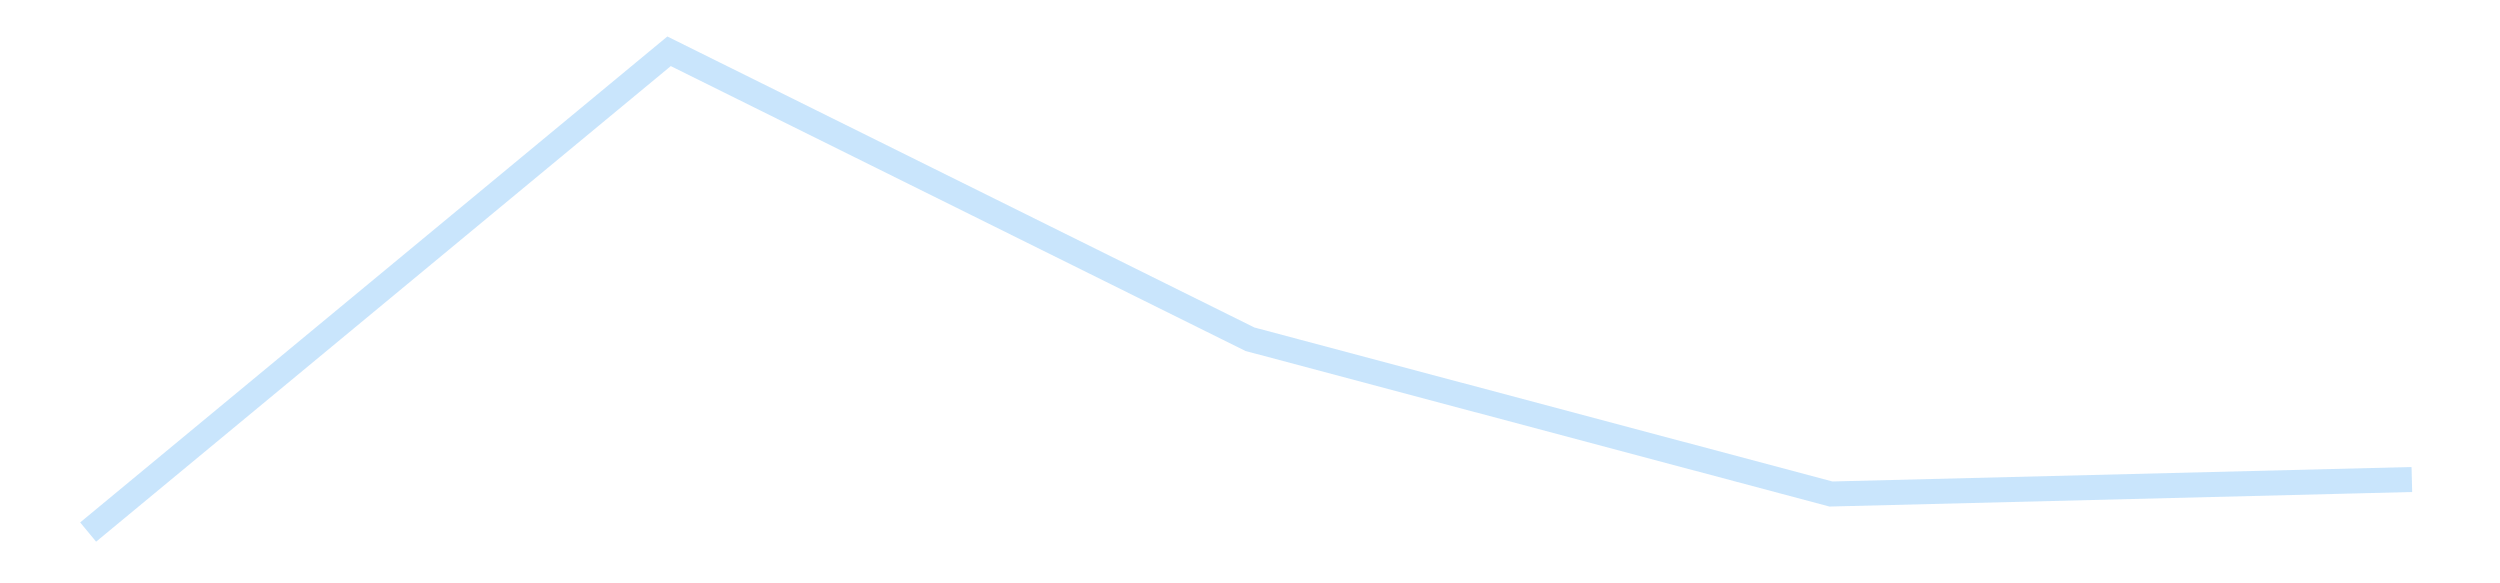 <?xml version='1.0' encoding='utf-8'?>
<svg xmlns="http://www.w3.org/2000/svg" xmlns:xlink="http://www.w3.org/1999/xlink" id="chart-3d4d66d4-ca93-4972-888b-b62179280ae3" class="pygal-chart pygal-sparkline" viewBox="0 0 300 70" width="300" height="70"><!--Generated with pygal 3.0.4 (lxml) ©Kozea 2012-2016 on 2025-11-03--><!--http://pygal.org--><!--http://github.com/Kozea/pygal--><defs><style type="text/css">#chart-3d4d66d4-ca93-4972-888b-b62179280ae3{-webkit-user-select:none;-webkit-font-smoothing:antialiased;font-family:Consolas,"Liberation Mono",Menlo,Courier,monospace}#chart-3d4d66d4-ca93-4972-888b-b62179280ae3 .title{font-family:Consolas,"Liberation Mono",Menlo,Courier,monospace;font-size:16px}#chart-3d4d66d4-ca93-4972-888b-b62179280ae3 .legends .legend text{font-family:Consolas,"Liberation Mono",Menlo,Courier,monospace;font-size:14px}#chart-3d4d66d4-ca93-4972-888b-b62179280ae3 .axis text{font-family:Consolas,"Liberation Mono",Menlo,Courier,monospace;font-size:10px}#chart-3d4d66d4-ca93-4972-888b-b62179280ae3 .axis text.major{font-family:Consolas,"Liberation Mono",Menlo,Courier,monospace;font-size:10px}#chart-3d4d66d4-ca93-4972-888b-b62179280ae3 .text-overlay text.value{font-family:Consolas,"Liberation Mono",Menlo,Courier,monospace;font-size:16px}#chart-3d4d66d4-ca93-4972-888b-b62179280ae3 .text-overlay text.label{font-family:Consolas,"Liberation Mono",Menlo,Courier,monospace;font-size:10px}#chart-3d4d66d4-ca93-4972-888b-b62179280ae3 .tooltip{font-family:Consolas,"Liberation Mono",Menlo,Courier,monospace;font-size:14px}#chart-3d4d66d4-ca93-4972-888b-b62179280ae3 text.no_data{font-family:Consolas,"Liberation Mono",Menlo,Courier,monospace;font-size:64px}
#chart-3d4d66d4-ca93-4972-888b-b62179280ae3{background-color:transparent}#chart-3d4d66d4-ca93-4972-888b-b62179280ae3 path,#chart-3d4d66d4-ca93-4972-888b-b62179280ae3 line,#chart-3d4d66d4-ca93-4972-888b-b62179280ae3 rect,#chart-3d4d66d4-ca93-4972-888b-b62179280ae3 circle{-webkit-transition:150ms;-moz-transition:150ms;transition:150ms}#chart-3d4d66d4-ca93-4972-888b-b62179280ae3 .graph &gt; .background{fill:transparent}#chart-3d4d66d4-ca93-4972-888b-b62179280ae3 .plot &gt; .background{fill:transparent}#chart-3d4d66d4-ca93-4972-888b-b62179280ae3 .graph{fill:rgba(0,0,0,.87)}#chart-3d4d66d4-ca93-4972-888b-b62179280ae3 text.no_data{fill:rgba(0,0,0,1)}#chart-3d4d66d4-ca93-4972-888b-b62179280ae3 .title{fill:rgba(0,0,0,1)}#chart-3d4d66d4-ca93-4972-888b-b62179280ae3 .legends .legend text{fill:rgba(0,0,0,.87)}#chart-3d4d66d4-ca93-4972-888b-b62179280ae3 .legends .legend:hover text{fill:rgba(0,0,0,1)}#chart-3d4d66d4-ca93-4972-888b-b62179280ae3 .axis .line{stroke:rgba(0,0,0,1)}#chart-3d4d66d4-ca93-4972-888b-b62179280ae3 .axis .guide.line{stroke:rgba(0,0,0,.54)}#chart-3d4d66d4-ca93-4972-888b-b62179280ae3 .axis .major.line{stroke:rgba(0,0,0,.87)}#chart-3d4d66d4-ca93-4972-888b-b62179280ae3 .axis text.major{fill:rgba(0,0,0,1)}#chart-3d4d66d4-ca93-4972-888b-b62179280ae3 .axis.y .guides:hover .guide.line,#chart-3d4d66d4-ca93-4972-888b-b62179280ae3 .line-graph .axis.x .guides:hover .guide.line,#chart-3d4d66d4-ca93-4972-888b-b62179280ae3 .stackedline-graph .axis.x .guides:hover .guide.line,#chart-3d4d66d4-ca93-4972-888b-b62179280ae3 .xy-graph .axis.x .guides:hover .guide.line{stroke:rgba(0,0,0,1)}#chart-3d4d66d4-ca93-4972-888b-b62179280ae3 .axis .guides:hover text{fill:rgba(0,0,0,1)}#chart-3d4d66d4-ca93-4972-888b-b62179280ae3 .reactive{fill-opacity:.7;stroke-opacity:.8;stroke-width:3}#chart-3d4d66d4-ca93-4972-888b-b62179280ae3 .ci{stroke:rgba(0,0,0,.87)}#chart-3d4d66d4-ca93-4972-888b-b62179280ae3 .reactive.active,#chart-3d4d66d4-ca93-4972-888b-b62179280ae3 .active .reactive{fill-opacity:.8;stroke-opacity:.9;stroke-width:4}#chart-3d4d66d4-ca93-4972-888b-b62179280ae3 .ci .reactive.active{stroke-width:1.5}#chart-3d4d66d4-ca93-4972-888b-b62179280ae3 .series text{fill:rgba(0,0,0,1)}#chart-3d4d66d4-ca93-4972-888b-b62179280ae3 .tooltip rect{fill:transparent;stroke:rgba(0,0,0,1);-webkit-transition:opacity 150ms;-moz-transition:opacity 150ms;transition:opacity 150ms}#chart-3d4d66d4-ca93-4972-888b-b62179280ae3 .tooltip .label{fill:rgba(0,0,0,.87)}#chart-3d4d66d4-ca93-4972-888b-b62179280ae3 .tooltip .label{fill:rgba(0,0,0,.87)}#chart-3d4d66d4-ca93-4972-888b-b62179280ae3 .tooltip .legend{font-size:.8em;fill:rgba(0,0,0,.54)}#chart-3d4d66d4-ca93-4972-888b-b62179280ae3 .tooltip .x_label{font-size:.6em;fill:rgba(0,0,0,1)}#chart-3d4d66d4-ca93-4972-888b-b62179280ae3 .tooltip .xlink{font-size:.5em;text-decoration:underline}#chart-3d4d66d4-ca93-4972-888b-b62179280ae3 .tooltip .value{font-size:1.5em}#chart-3d4d66d4-ca93-4972-888b-b62179280ae3 .bound{font-size:.5em}#chart-3d4d66d4-ca93-4972-888b-b62179280ae3 .max-value{font-size:.75em;fill:rgba(0,0,0,.54)}#chart-3d4d66d4-ca93-4972-888b-b62179280ae3 .map-element{fill:transparent;stroke:rgba(0,0,0,.54) !important}#chart-3d4d66d4-ca93-4972-888b-b62179280ae3 .map-element .reactive{fill-opacity:inherit;stroke-opacity:inherit}#chart-3d4d66d4-ca93-4972-888b-b62179280ae3 .color-0,#chart-3d4d66d4-ca93-4972-888b-b62179280ae3 .color-0 a:visited{stroke:#bbdefb;fill:#bbdefb}#chart-3d4d66d4-ca93-4972-888b-b62179280ae3 .text-overlay .color-0 text{fill:black}
#chart-3d4d66d4-ca93-4972-888b-b62179280ae3 text.no_data{text-anchor:middle}#chart-3d4d66d4-ca93-4972-888b-b62179280ae3 .guide.line{fill:none}#chart-3d4d66d4-ca93-4972-888b-b62179280ae3 .centered{text-anchor:middle}#chart-3d4d66d4-ca93-4972-888b-b62179280ae3 .title{text-anchor:middle}#chart-3d4d66d4-ca93-4972-888b-b62179280ae3 .legends .legend text{fill-opacity:1}#chart-3d4d66d4-ca93-4972-888b-b62179280ae3 .axis.x text{text-anchor:middle}#chart-3d4d66d4-ca93-4972-888b-b62179280ae3 .axis.x:not(.web) text[transform]{text-anchor:start}#chart-3d4d66d4-ca93-4972-888b-b62179280ae3 .axis.x:not(.web) text[transform].backwards{text-anchor:end}#chart-3d4d66d4-ca93-4972-888b-b62179280ae3 .axis.y text{text-anchor:end}#chart-3d4d66d4-ca93-4972-888b-b62179280ae3 .axis.y text[transform].backwards{text-anchor:start}#chart-3d4d66d4-ca93-4972-888b-b62179280ae3 .axis.y2 text{text-anchor:start}#chart-3d4d66d4-ca93-4972-888b-b62179280ae3 .axis.y2 text[transform].backwards{text-anchor:end}#chart-3d4d66d4-ca93-4972-888b-b62179280ae3 .axis .guide.line{stroke-dasharray:4,4;stroke:black}#chart-3d4d66d4-ca93-4972-888b-b62179280ae3 .axis .major.guide.line{stroke-dasharray:6,6;stroke:black}#chart-3d4d66d4-ca93-4972-888b-b62179280ae3 .horizontal .axis.y .guide.line,#chart-3d4d66d4-ca93-4972-888b-b62179280ae3 .horizontal .axis.y2 .guide.line,#chart-3d4d66d4-ca93-4972-888b-b62179280ae3 .vertical .axis.x .guide.line{opacity:0}#chart-3d4d66d4-ca93-4972-888b-b62179280ae3 .horizontal .axis.always_show .guide.line,#chart-3d4d66d4-ca93-4972-888b-b62179280ae3 .vertical .axis.always_show .guide.line{opacity:1 !important}#chart-3d4d66d4-ca93-4972-888b-b62179280ae3 .axis.y .guides:hover .guide.line,#chart-3d4d66d4-ca93-4972-888b-b62179280ae3 .axis.y2 .guides:hover .guide.line,#chart-3d4d66d4-ca93-4972-888b-b62179280ae3 .axis.x .guides:hover .guide.line{opacity:1}#chart-3d4d66d4-ca93-4972-888b-b62179280ae3 .axis .guides:hover text{opacity:1}#chart-3d4d66d4-ca93-4972-888b-b62179280ae3 .nofill{fill:none}#chart-3d4d66d4-ca93-4972-888b-b62179280ae3 .subtle-fill{fill-opacity:.2}#chart-3d4d66d4-ca93-4972-888b-b62179280ae3 .dot{stroke-width:1px;fill-opacity:1;stroke-opacity:1}#chart-3d4d66d4-ca93-4972-888b-b62179280ae3 .dot.active{stroke-width:5px}#chart-3d4d66d4-ca93-4972-888b-b62179280ae3 .dot.negative{fill:transparent}#chart-3d4d66d4-ca93-4972-888b-b62179280ae3 text,#chart-3d4d66d4-ca93-4972-888b-b62179280ae3 tspan{stroke:none !important}#chart-3d4d66d4-ca93-4972-888b-b62179280ae3 .series text.active{opacity:1}#chart-3d4d66d4-ca93-4972-888b-b62179280ae3 .tooltip rect{fill-opacity:.95;stroke-width:.5}#chart-3d4d66d4-ca93-4972-888b-b62179280ae3 .tooltip text{fill-opacity:1}#chart-3d4d66d4-ca93-4972-888b-b62179280ae3 .showable{visibility:hidden}#chart-3d4d66d4-ca93-4972-888b-b62179280ae3 .showable.shown{visibility:visible}#chart-3d4d66d4-ca93-4972-888b-b62179280ae3 .gauge-background{fill:rgba(229,229,229,1);stroke:none}#chart-3d4d66d4-ca93-4972-888b-b62179280ae3 .bg-lines{stroke:transparent;stroke-width:2px}</style><script type="text/javascript">window.pygal = window.pygal || {};window.pygal.config = window.pygal.config || {};window.pygal.config['3d4d66d4-ca93-4972-888b-b62179280ae3'] = {"allow_interruptions": false, "box_mode": "extremes", "classes": ["pygal-chart", "pygal-sparkline"], "css": ["file://style.css", "file://graph.css"], "defs": [], "disable_xml_declaration": false, "dots_size": 2.5, "dynamic_print_values": false, "explicit_size": true, "fill": false, "force_uri_protocol": "https", "formatter": null, "half_pie": false, "height": 70, "include_x_axis": false, "inner_radius": 0, "interpolate": null, "interpolation_parameters": {}, "interpolation_precision": 250, "inverse_y_axis": false, "js": [], "legend_at_bottom": false, "legend_at_bottom_columns": null, "legend_box_size": 12, "logarithmic": false, "margin": 5, "margin_bottom": null, "margin_left": null, "margin_right": null, "margin_top": null, "max_scale": 2, "min_scale": 1, "missing_value_fill_truncation": "x", "no_data_text": "", "no_prefix": false, "order_min": null, "pretty_print": false, "print_labels": false, "print_values": false, "print_values_position": "center", "print_zeroes": true, "range": null, "rounded_bars": null, "secondary_range": null, "show_dots": false, "show_legend": false, "show_minor_x_labels": true, "show_minor_y_labels": true, "show_only_major_dots": false, "show_x_guides": false, "show_x_labels": false, "show_y_guides": true, "show_y_labels": false, "spacing": 0, "stack_from_top": false, "strict": false, "stroke": true, "stroke_style": null, "style": {"background": "transparent", "ci_colors": [], "colors": ["#bbdefb"], "dot_opacity": "1", "font_family": "Consolas, \"Liberation Mono\", Menlo, Courier, monospace", "foreground": "rgba(0, 0, 0, .87)", "foreground_strong": "rgba(0, 0, 0, 1)", "foreground_subtle": "rgba(0, 0, 0, .54)", "guide_stroke_color": "black", "guide_stroke_dasharray": "4,4", "label_font_family": "Consolas, \"Liberation Mono\", Menlo, Courier, monospace", "label_font_size": 10, "legend_font_family": "Consolas, \"Liberation Mono\", Menlo, Courier, monospace", "legend_font_size": 14, "major_guide_stroke_color": "black", "major_guide_stroke_dasharray": "6,6", "major_label_font_family": "Consolas, \"Liberation Mono\", Menlo, Courier, monospace", "major_label_font_size": 10, "no_data_font_family": "Consolas, \"Liberation Mono\", Menlo, Courier, monospace", "no_data_font_size": 64, "opacity": ".7", "opacity_hover": ".8", "plot_background": "transparent", "stroke_opacity": ".8", "stroke_opacity_hover": ".9", "stroke_width": 3, "stroke_width_hover": "4", "title_font_family": "Consolas, \"Liberation Mono\", Menlo, Courier, monospace", "title_font_size": 16, "tooltip_font_family": "Consolas, \"Liberation Mono\", Menlo, Courier, monospace", "tooltip_font_size": 14, "transition": "150ms", "value_background": "rgba(229, 229, 229, 1)", "value_colors": [], "value_font_family": "Consolas, \"Liberation Mono\", Menlo, Courier, monospace", "value_font_size": 16, "value_label_font_family": "Consolas, \"Liberation Mono\", Menlo, Courier, monospace", "value_label_font_size": 10}, "title": null, "tooltip_border_radius": 0, "tooltip_fancy_mode": true, "truncate_label": null, "truncate_legend": null, "width": 300, "x_label_rotation": 0, "x_labels": null, "x_labels_major": null, "x_labels_major_count": null, "x_labels_major_every": null, "x_title": null, "xrange": null, "y_label_rotation": 0, "y_labels": null, "y_labels_major": null, "y_labels_major_count": null, "y_labels_major_every": null, "y_title": null, "zero": 0, "legends": [""]}</script></defs><title>Pygal</title><g class="graph line-graph vertical"><rect x="0" y="0" width="300" height="70" class="background"/><g transform="translate(5, 5)" class="plot"><rect x="0" y="0" width="290" height="60" class="background"/><g class="series serie-0 color-0"><path d="M5.577 58.846 L75.288 1.154 145 35.712 214.712 54.281 284.423 52.541" class="line reactive nofill"/></g></g><g class="titles"/><g transform="translate(5, 5)" class="plot overlay"><g class="series serie-0 color-0"/></g><g transform="translate(5, 5)" class="plot text-overlay"><g class="series serie-0 color-0"/></g><g transform="translate(5, 5)" class="plot tooltip-overlay"><g transform="translate(0 0)" style="opacity: 0" class="tooltip"><rect rx="0" ry="0" width="0" height="0" class="tooltip-box"/><g class="text"/></g></g></g></svg>